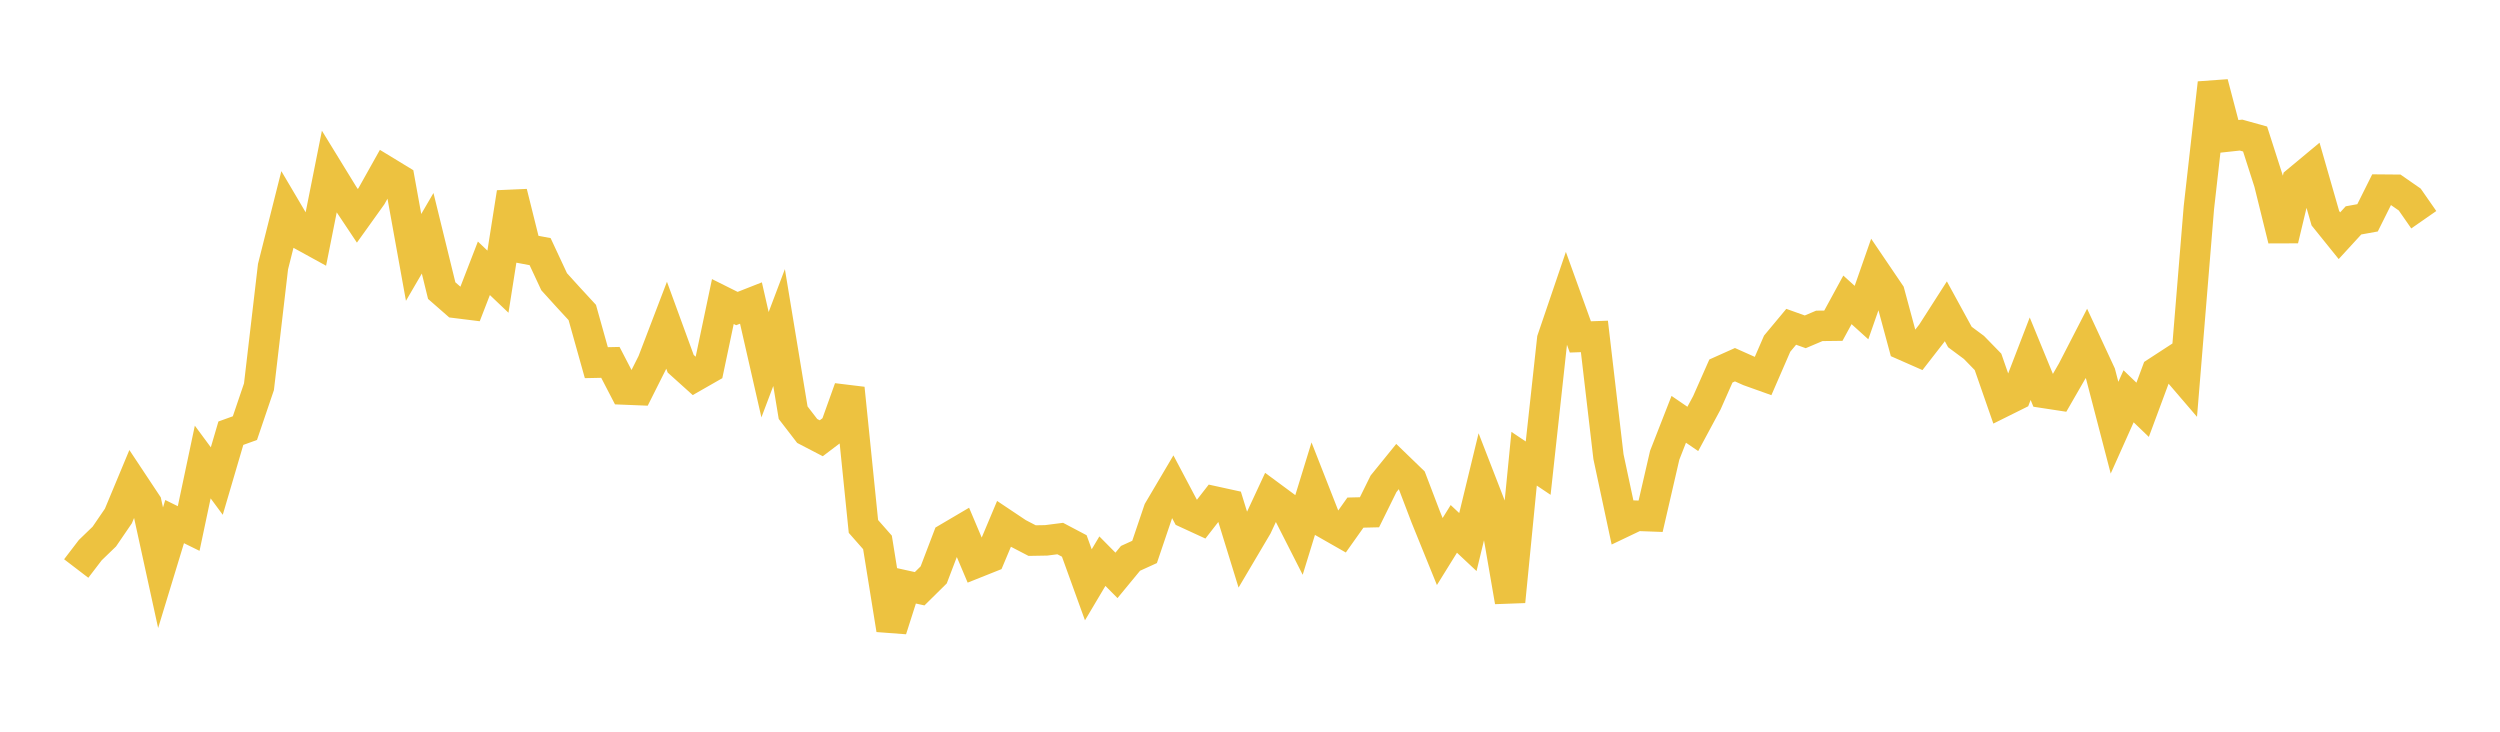 <svg width="164" height="48" xmlns="http://www.w3.org/2000/svg" xmlns:xlink="http://www.w3.org/1999/xlink"><path fill="none" stroke="rgb(237,194,64)" stroke-width="2" d="M5,37.295L5.922,36.089L6.844,35.199L7.766,33.85L8.689,31.635L9.611,33.025L10.533,37.244L11.455,34.217L12.377,34.671L13.299,30.308L14.222,31.557L15.144,28.418L16.066,28.085L16.988,25.37L17.91,17.489L18.832,13.83L19.754,15.392L20.677,15.899L21.599,11.272L22.521,12.775L23.443,14.158L24.365,12.871L25.287,11.224L26.21,11.786L27.132,16.886L28.054,15.303L28.976,19.064L29.898,19.87L30.82,19.985L31.743,17.6L32.665,18.478L33.587,12.633L34.509,16.334L35.431,16.507L36.353,18.483L37.275,19.499L38.198,20.5L39.12,23.791L40.042,23.772L40.964,25.551L41.886,25.588L42.808,23.752L43.731,21.338L44.653,23.861L45.575,24.691L46.497,24.164L47.419,19.781L48.341,20.241L49.263,19.878L50.186,23.926L51.108,21.488L52.03,27.073L52.952,28.271L53.874,28.75L54.796,28.052L55.719,25.473L56.641,34.535L57.563,35.582L58.485,41.304L59.407,38.418L60.329,38.622L61.251,37.712L62.174,35.291L63.096,34.748L64.018,36.929L64.94,36.561L65.862,34.367L66.784,34.983L67.707,35.463L68.629,35.447L69.551,35.329L70.473,35.815L71.395,38.364L72.317,36.812L73.24,37.745L74.162,36.627L75.084,36.207L76.006,33.483L76.928,31.921L77.85,33.664L78.772,34.089L79.695,32.901L80.617,33.103L81.539,36.09L82.461,34.53L83.383,32.55L84.305,33.231L85.228,35.048L86.15,32.051L87.072,34.401L87.994,34.927L88.916,33.627L89.838,33.605L90.76,31.737L91.683,30.599L92.605,31.49L93.527,33.908L94.449,36.181L95.371,34.695L96.293,35.559L97.216,31.753L98.138,34.128L99.06,39.464L99.982,30.093L100.904,30.711L101.826,22.259L102.749,19.547L103.671,22.102L104.593,22.069L105.515,29.957L106.437,34.273L107.359,33.833L108.281,33.867L109.204,29.865L110.126,27.507L111.048,28.137L111.97,26.422L112.892,24.338L113.814,23.925L114.737,24.337L115.659,24.667L116.581,22.545L117.503,21.438L118.425,21.768L119.347,21.377L120.269,21.366L121.192,19.671L122.114,20.505L123.036,17.867L123.958,19.227L124.88,22.642L125.802,23.048L126.725,21.86L127.647,20.42L128.569,22.108L129.491,22.792L130.413,23.738L131.335,26.387L132.257,25.929L133.18,23.532L134.102,25.778L135.024,25.919L135.946,24.317L136.868,22.527L137.79,24.511L138.713,28.057L139.635,25.996L140.557,26.883L141.479,24.399L142.401,23.799L143.323,24.874L144.246,13.63L145.168,5.448L146.09,8.962L147.012,8.862L147.934,9.119L148.856,11.994L149.778,15.73L150.701,11.876L151.623,11.109L152.545,14.318L153.467,15.462L154.389,14.457L155.311,14.29L156.234,12.441L157.156,12.449L158.078,13.089L159,14.414"></path></svg>